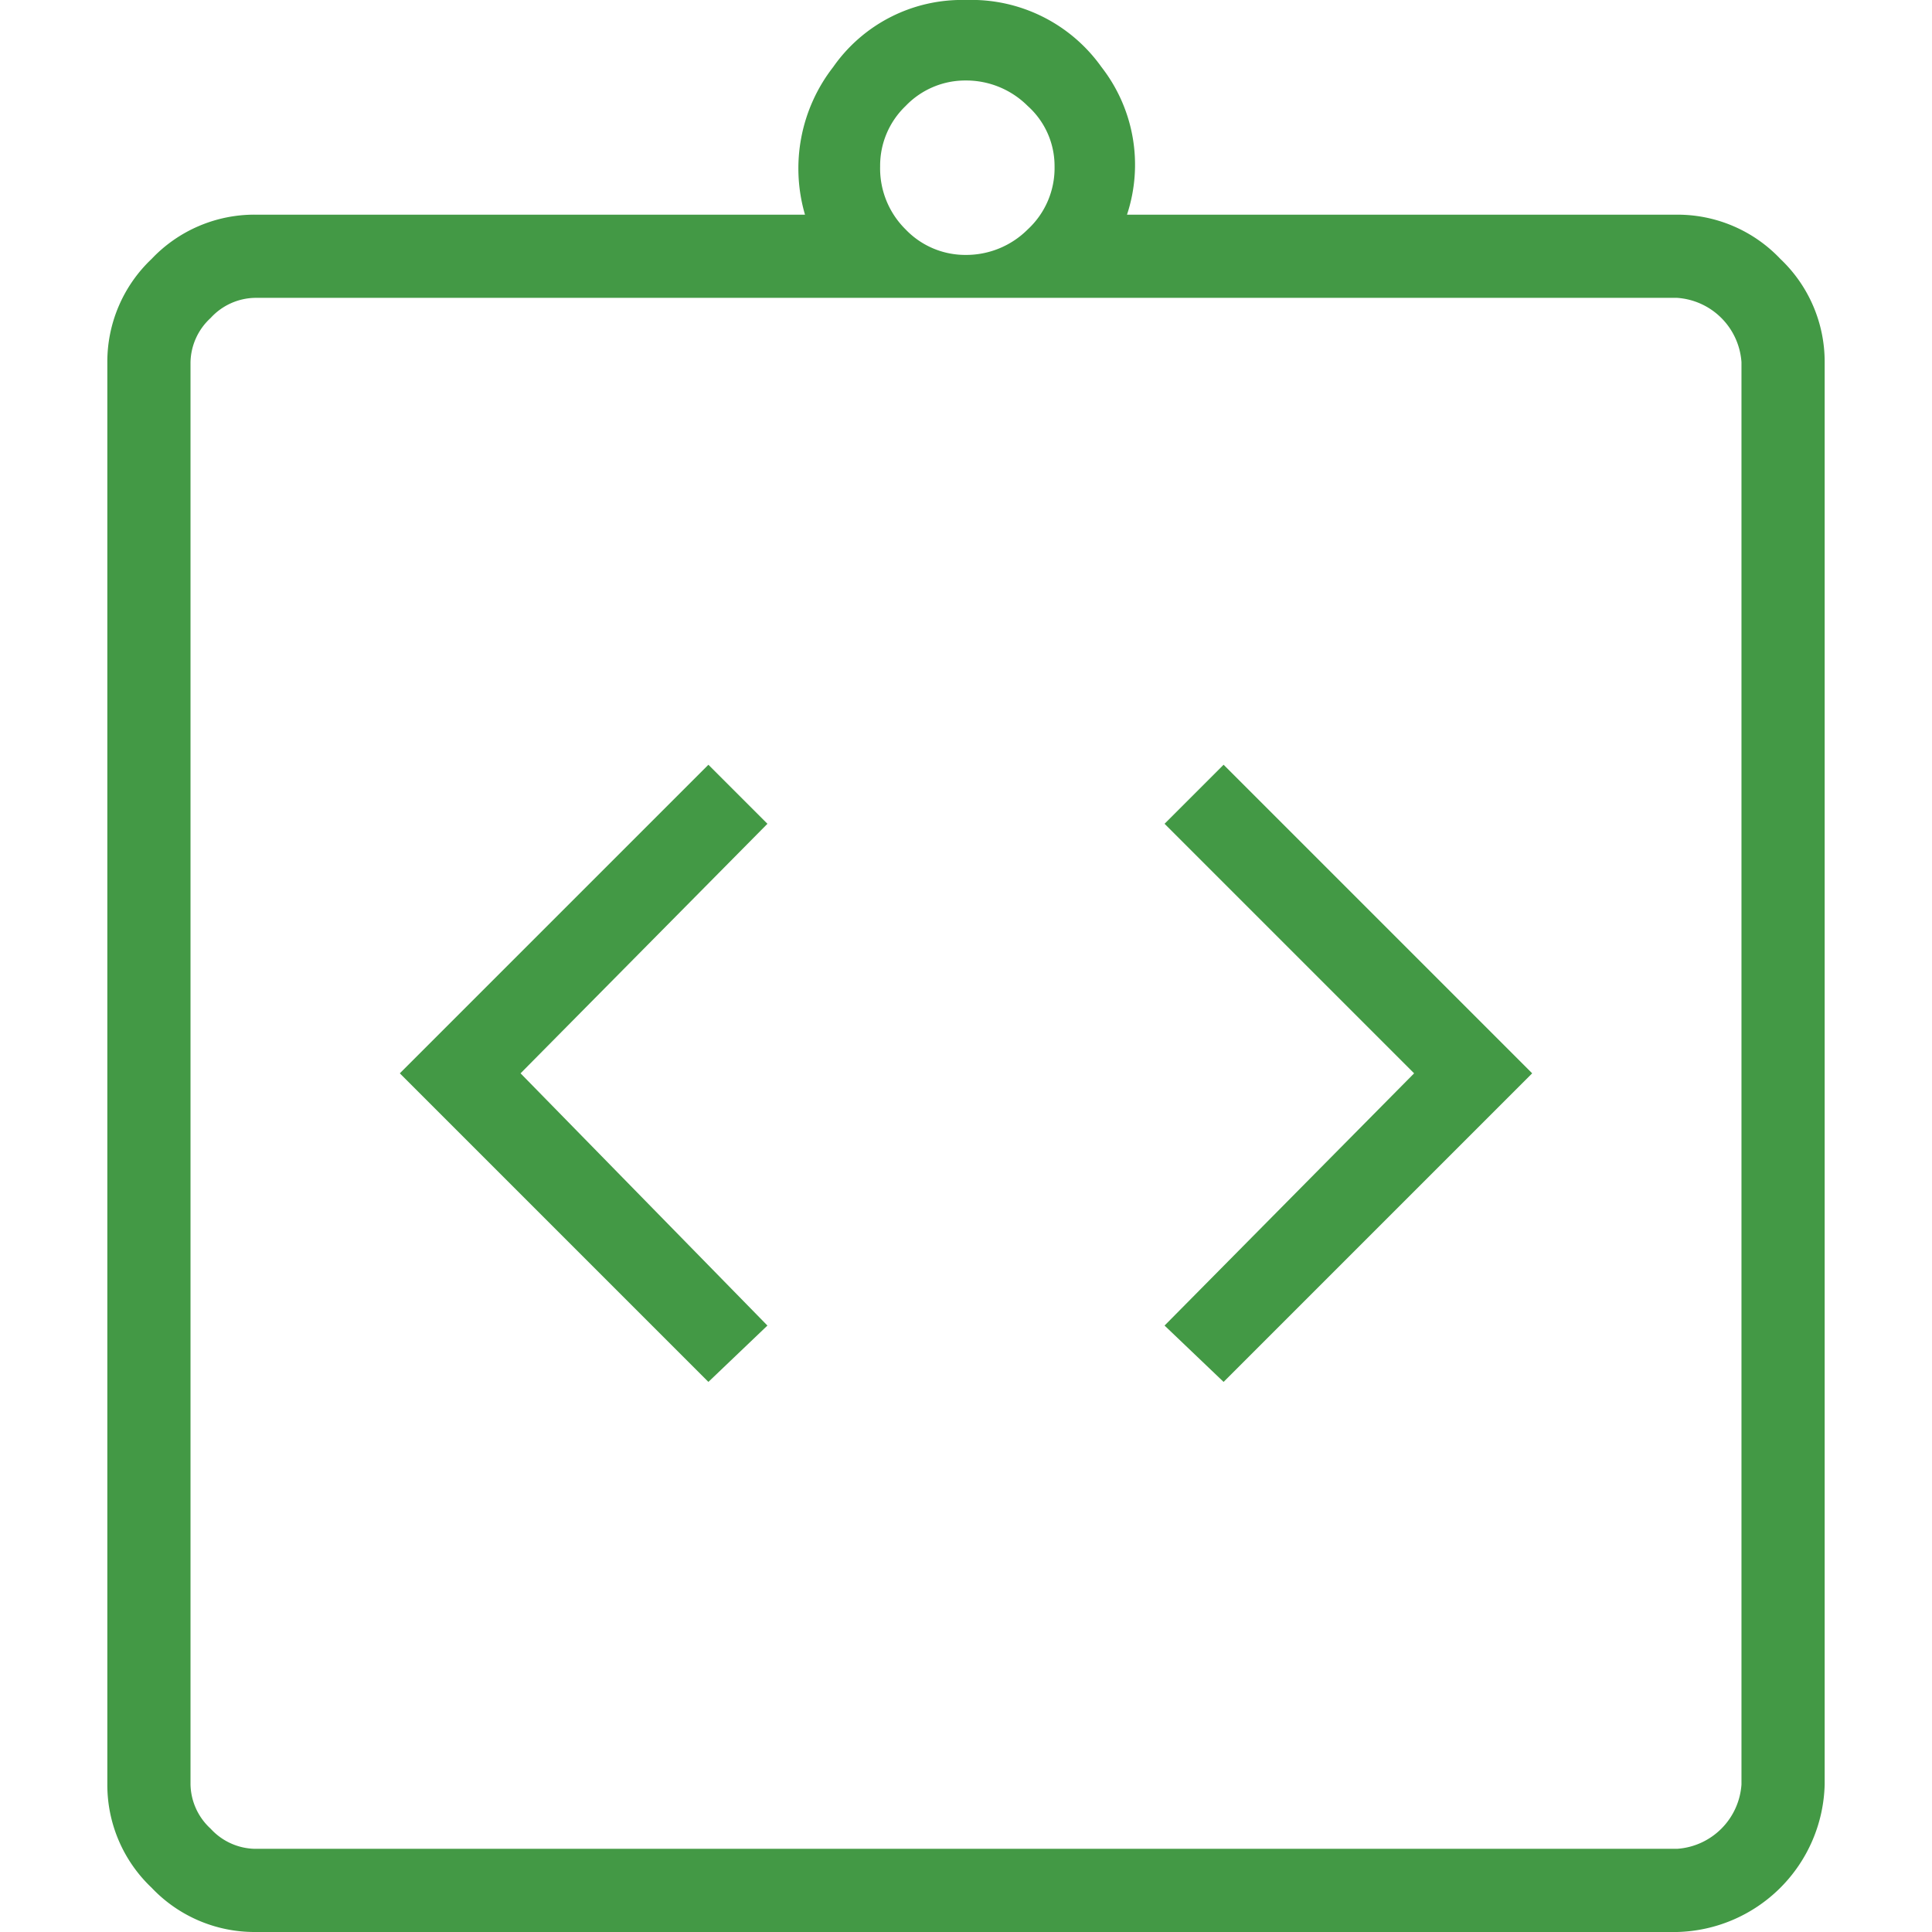 <svg xmlns="http://www.w3.org/2000/svg" xmlns:xlink="http://www.w3.org/1999/xlink" width="148" height="148" viewBox="0 0 148 148">
  <defs>
    <clipPath id="clip-path">
      <rect id="Rectangle_9701" data-name="Rectangle 9701" width="148" height="148" transform="translate(496 2453)"/>
    </clipPath>
  </defs>
  <g id="icon_integrations" transform="translate(-496 -2453)" clip-path="url(#clip-path)">
    <path id="integration_instructions_FILL0_wght200_GRAD0_opsz48" d="M54.044,109.861l4.522-4.317L39.656,86.222,58.567,67.106l-4.522-4.522L30.406,86.222Zm39.467,0L117.15,86.222,93.511,62.583l-4.522,4.522,19.117,19.117L88.989,105.544ZM19.306,152a10.846,10.846,0,0,1-7.914-3.392A10.846,10.846,0,0,1,8,140.694V31.75a10.846,10.846,0,0,1,3.392-7.914,10.846,10.846,0,0,1,7.914-3.392H61.444A12.642,12.642,0,0,1,63.6,9.139,12.026,12.026,0,0,1,73.778,4,12.222,12.222,0,0,1,84.158,9.139a12.174,12.174,0,0,1,1.953,11.306H128.25a10.846,10.846,0,0,1,7.914,3.392,10.846,10.846,0,0,1,3.392,7.914V140.694A11.592,11.592,0,0,1,128.25,152Zm0-6.372H128.25a5.305,5.305,0,0,0,4.933-4.933V31.75a5.305,5.305,0,0,0-4.933-4.933H19.306a4.715,4.715,0,0,0-3.392,1.542,4.715,4.715,0,0,0-1.542,3.392V140.694a4.715,4.715,0,0,0,1.542,3.392A4.715,4.715,0,0,0,19.306,145.628Zm54.472-122.1a6.665,6.665,0,0,0,4.728-1.953,6.4,6.4,0,0,0,2.056-4.831,6.17,6.17,0,0,0-2.056-4.625,6.665,6.665,0,0,0-4.728-1.953,6.321,6.321,0,0,0-4.625,1.953A6.321,6.321,0,0,0,67.2,16.744a6.561,6.561,0,0,0,1.953,4.831A6.321,6.321,0,0,0,73.778,23.528Zm-59.406,122.1v0Z" transform="translate(496.222 2449)" fill="#439945"/>
  </g>
</svg>
